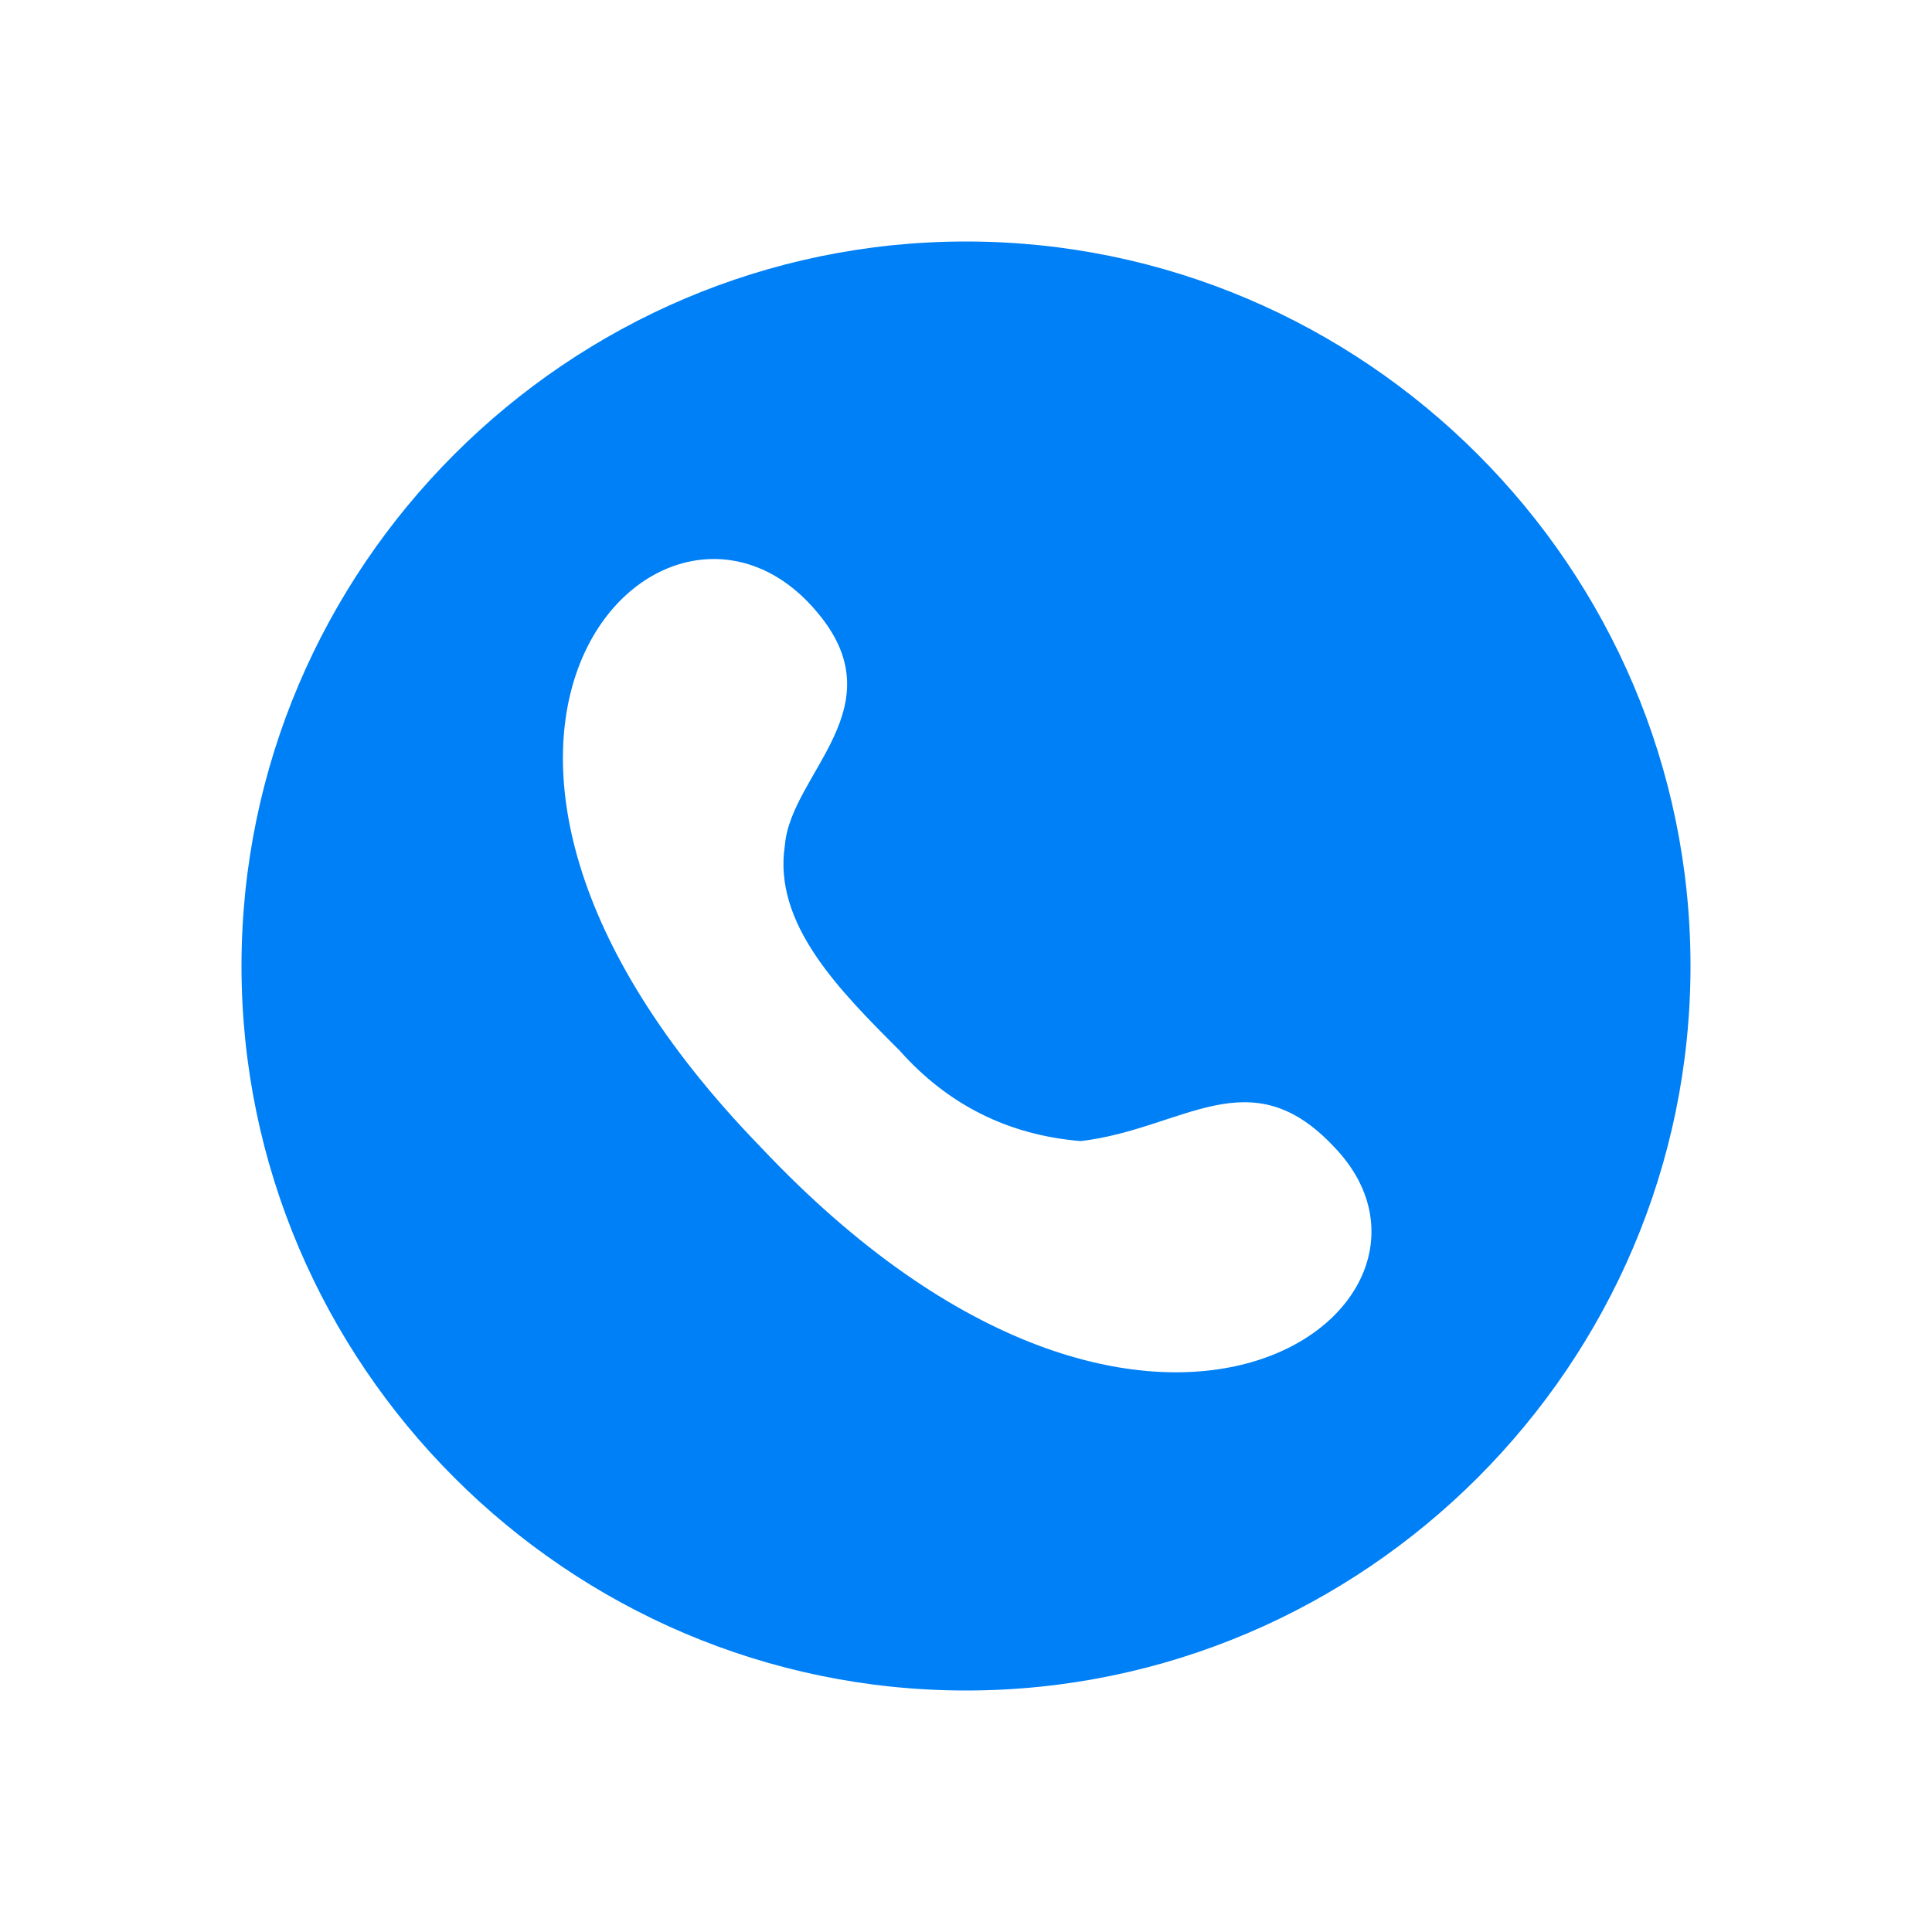 <?xml version="1.0" encoding="UTF-8"?>
<svg width="24px" height="24px" viewBox="0 0 24 24" version="1.1" xmlns="http://www.w3.org/2000/svg" xmlns:xlink="http://www.w3.org/1999/xlink">
    <title>Artboard</title>
    <g id="Artboard" stroke="none" stroke-width="1" fill="none" fill-rule="evenodd">
        <path d="M12,3 C7.05,3 3,7.05 3,12 C3,16.95 7.05,21 12,21 C16.95,21 21,16.95 21,12 C21,7.05 16.95,3 12,3 Z M9.45,14.25 C4.5,9.15 8.25,5.4 10.125,7.575 C11.175,8.775 9.825,9.6 9.75,10.5 C9.6,11.475 10.425,12.3 11.175,13.05 C11.775,13.725 12.525,14.1 13.425,14.175 C14.7,14.025 15.525,13.125 16.575,14.25 C18.45,16.2 14.325,19.425 9.45,14.25 L9.45,14.25 Z" id="Shape" fill="#0080F6" fill-rule="nonzero"></path>
    </g>
</svg>